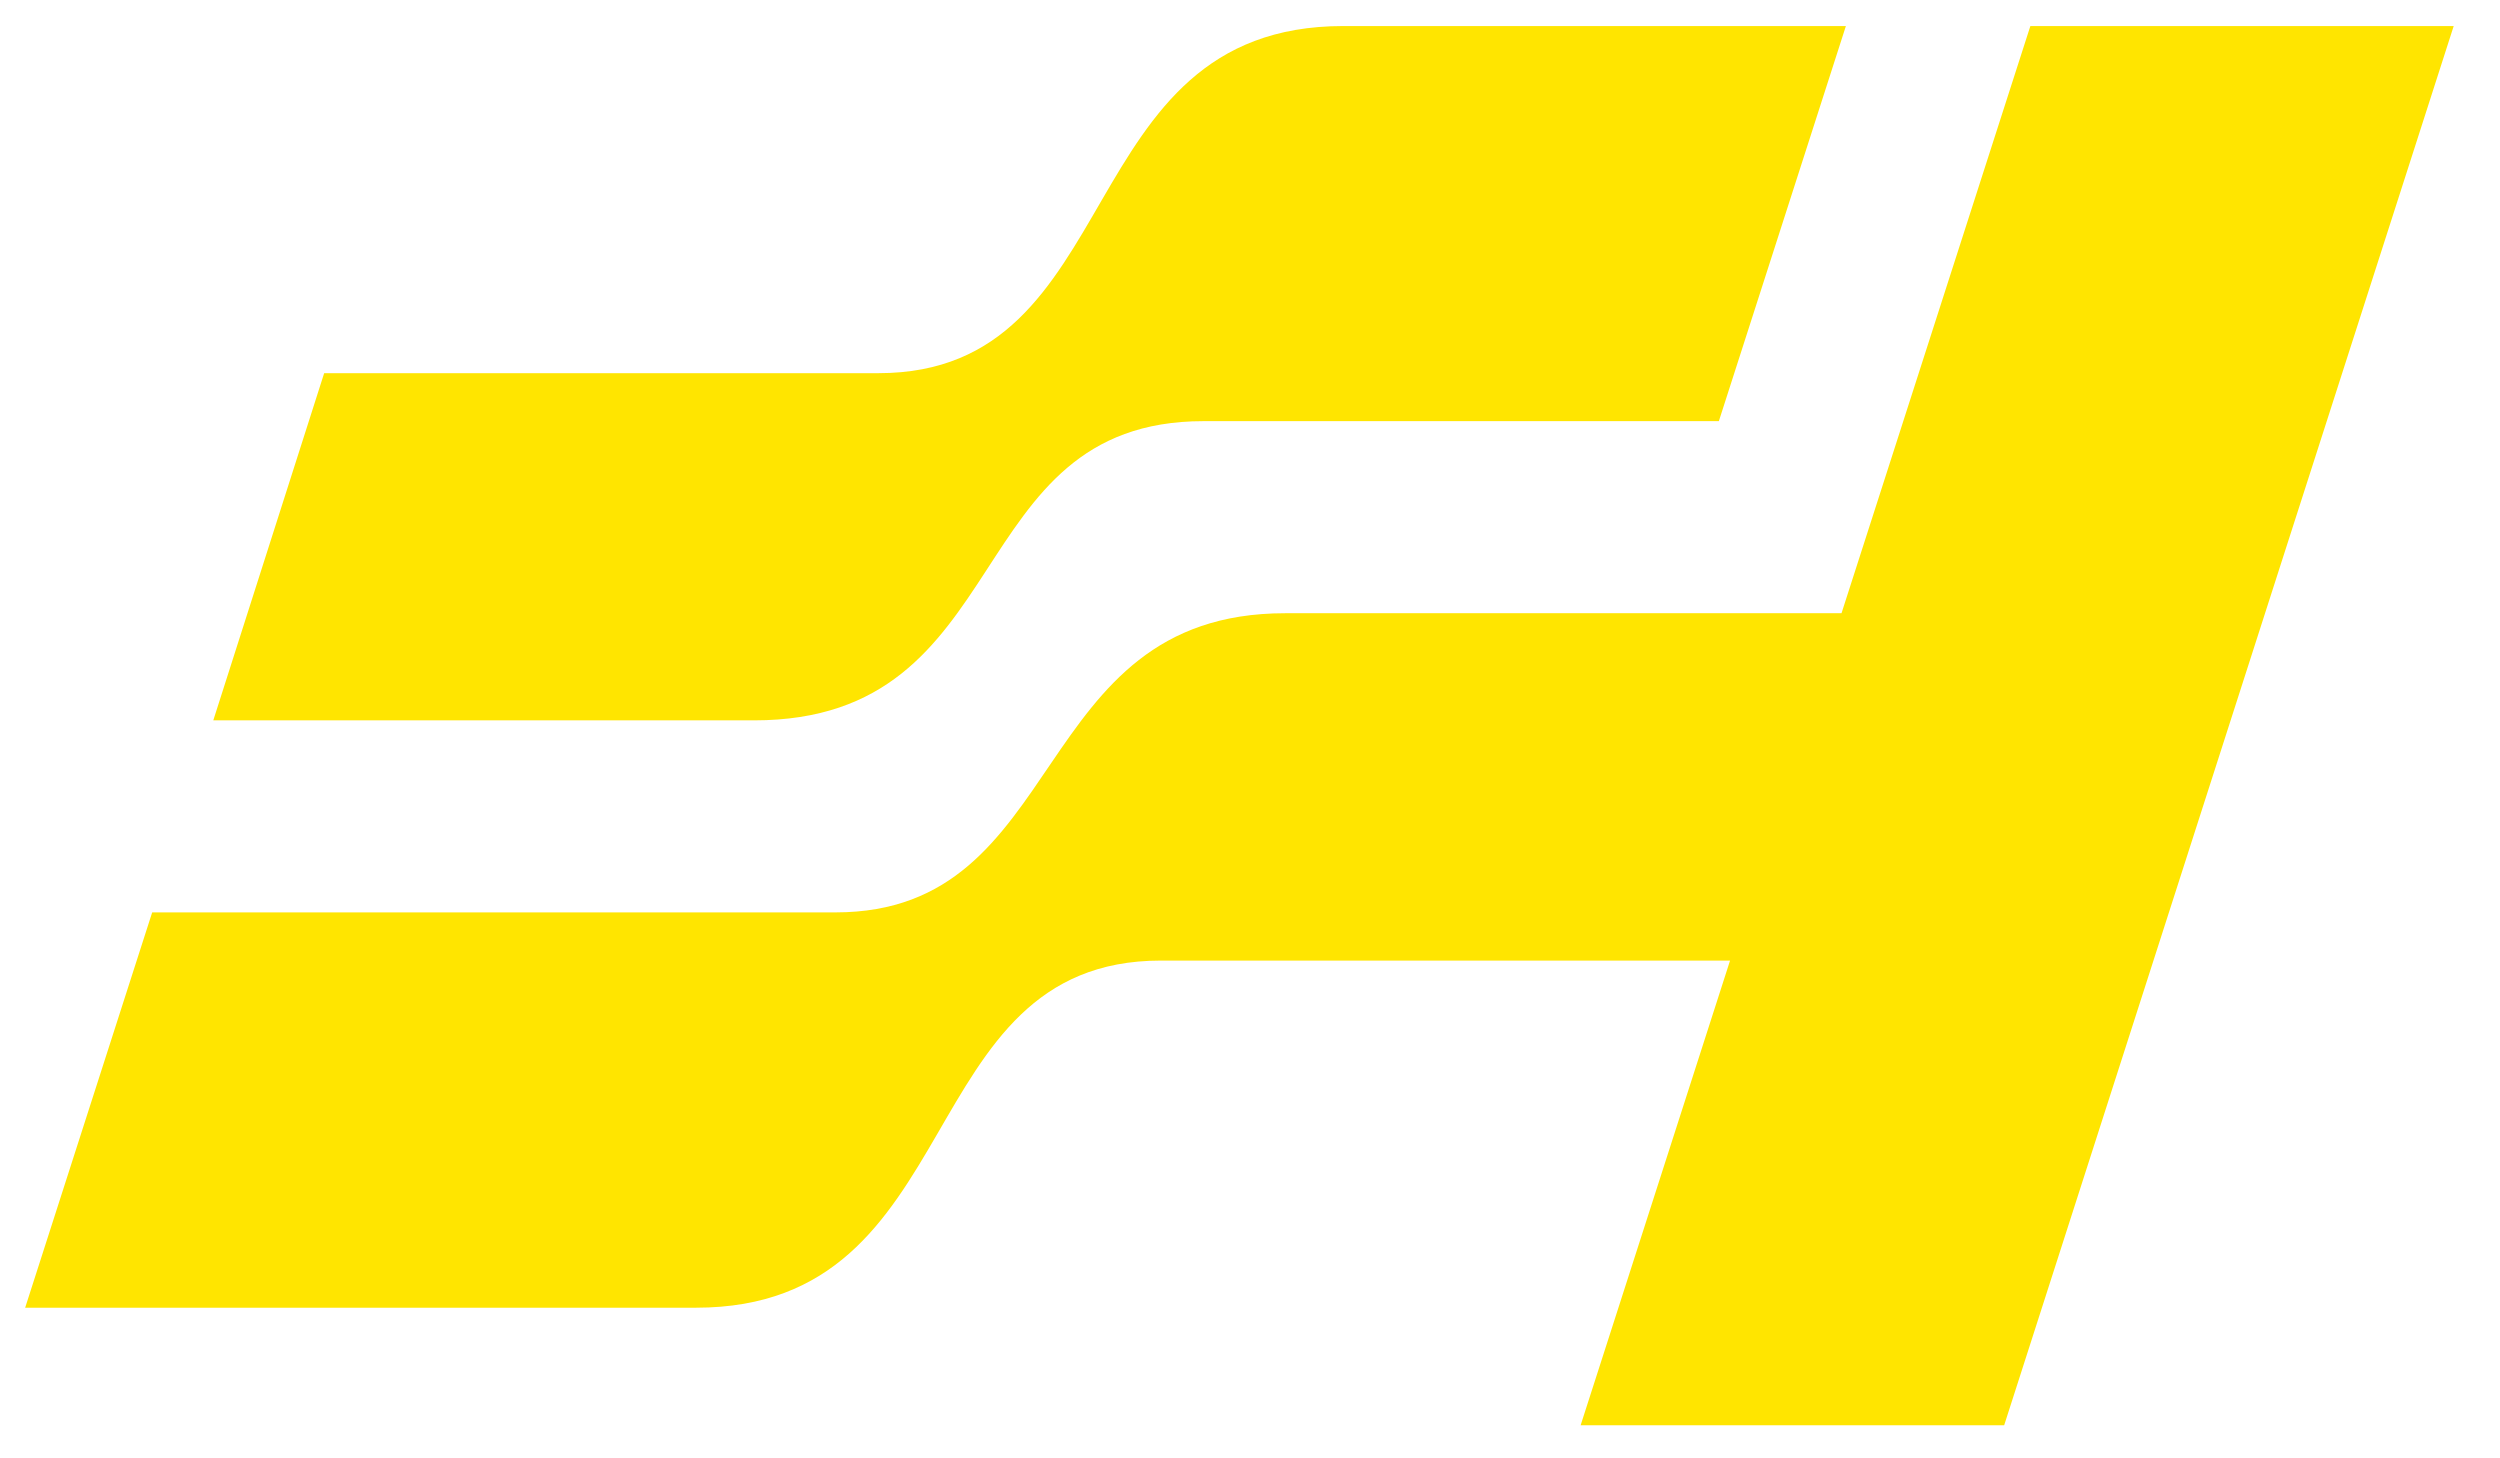 <svg width="48" height="28" viewBox="0 0 48 28" fill="none" xmlns="http://www.w3.org/2000/svg">
<path d="M38.983 0.5L35.357 11.774H24.673C19.718 11.774 20.541 17.518 16.042 17.518H2.922L0.483 25.108H13.363C18.645 25.108 17.454 18.443 22.288 18.443H33.217L30.348 27.365H38.48L47.111 0.5H38.983Z" fill="#FFE500"/>
<path d="M23.108 8.086H33.002L35.441 0.5H25.791C20.509 0.5 21.699 7.165 16.865 7.165H6.224L4.095 13.831H14.477C19.558 13.831 18.401 8.086 23.108 8.086Z" fill="#FFE500"/>
</svg>
